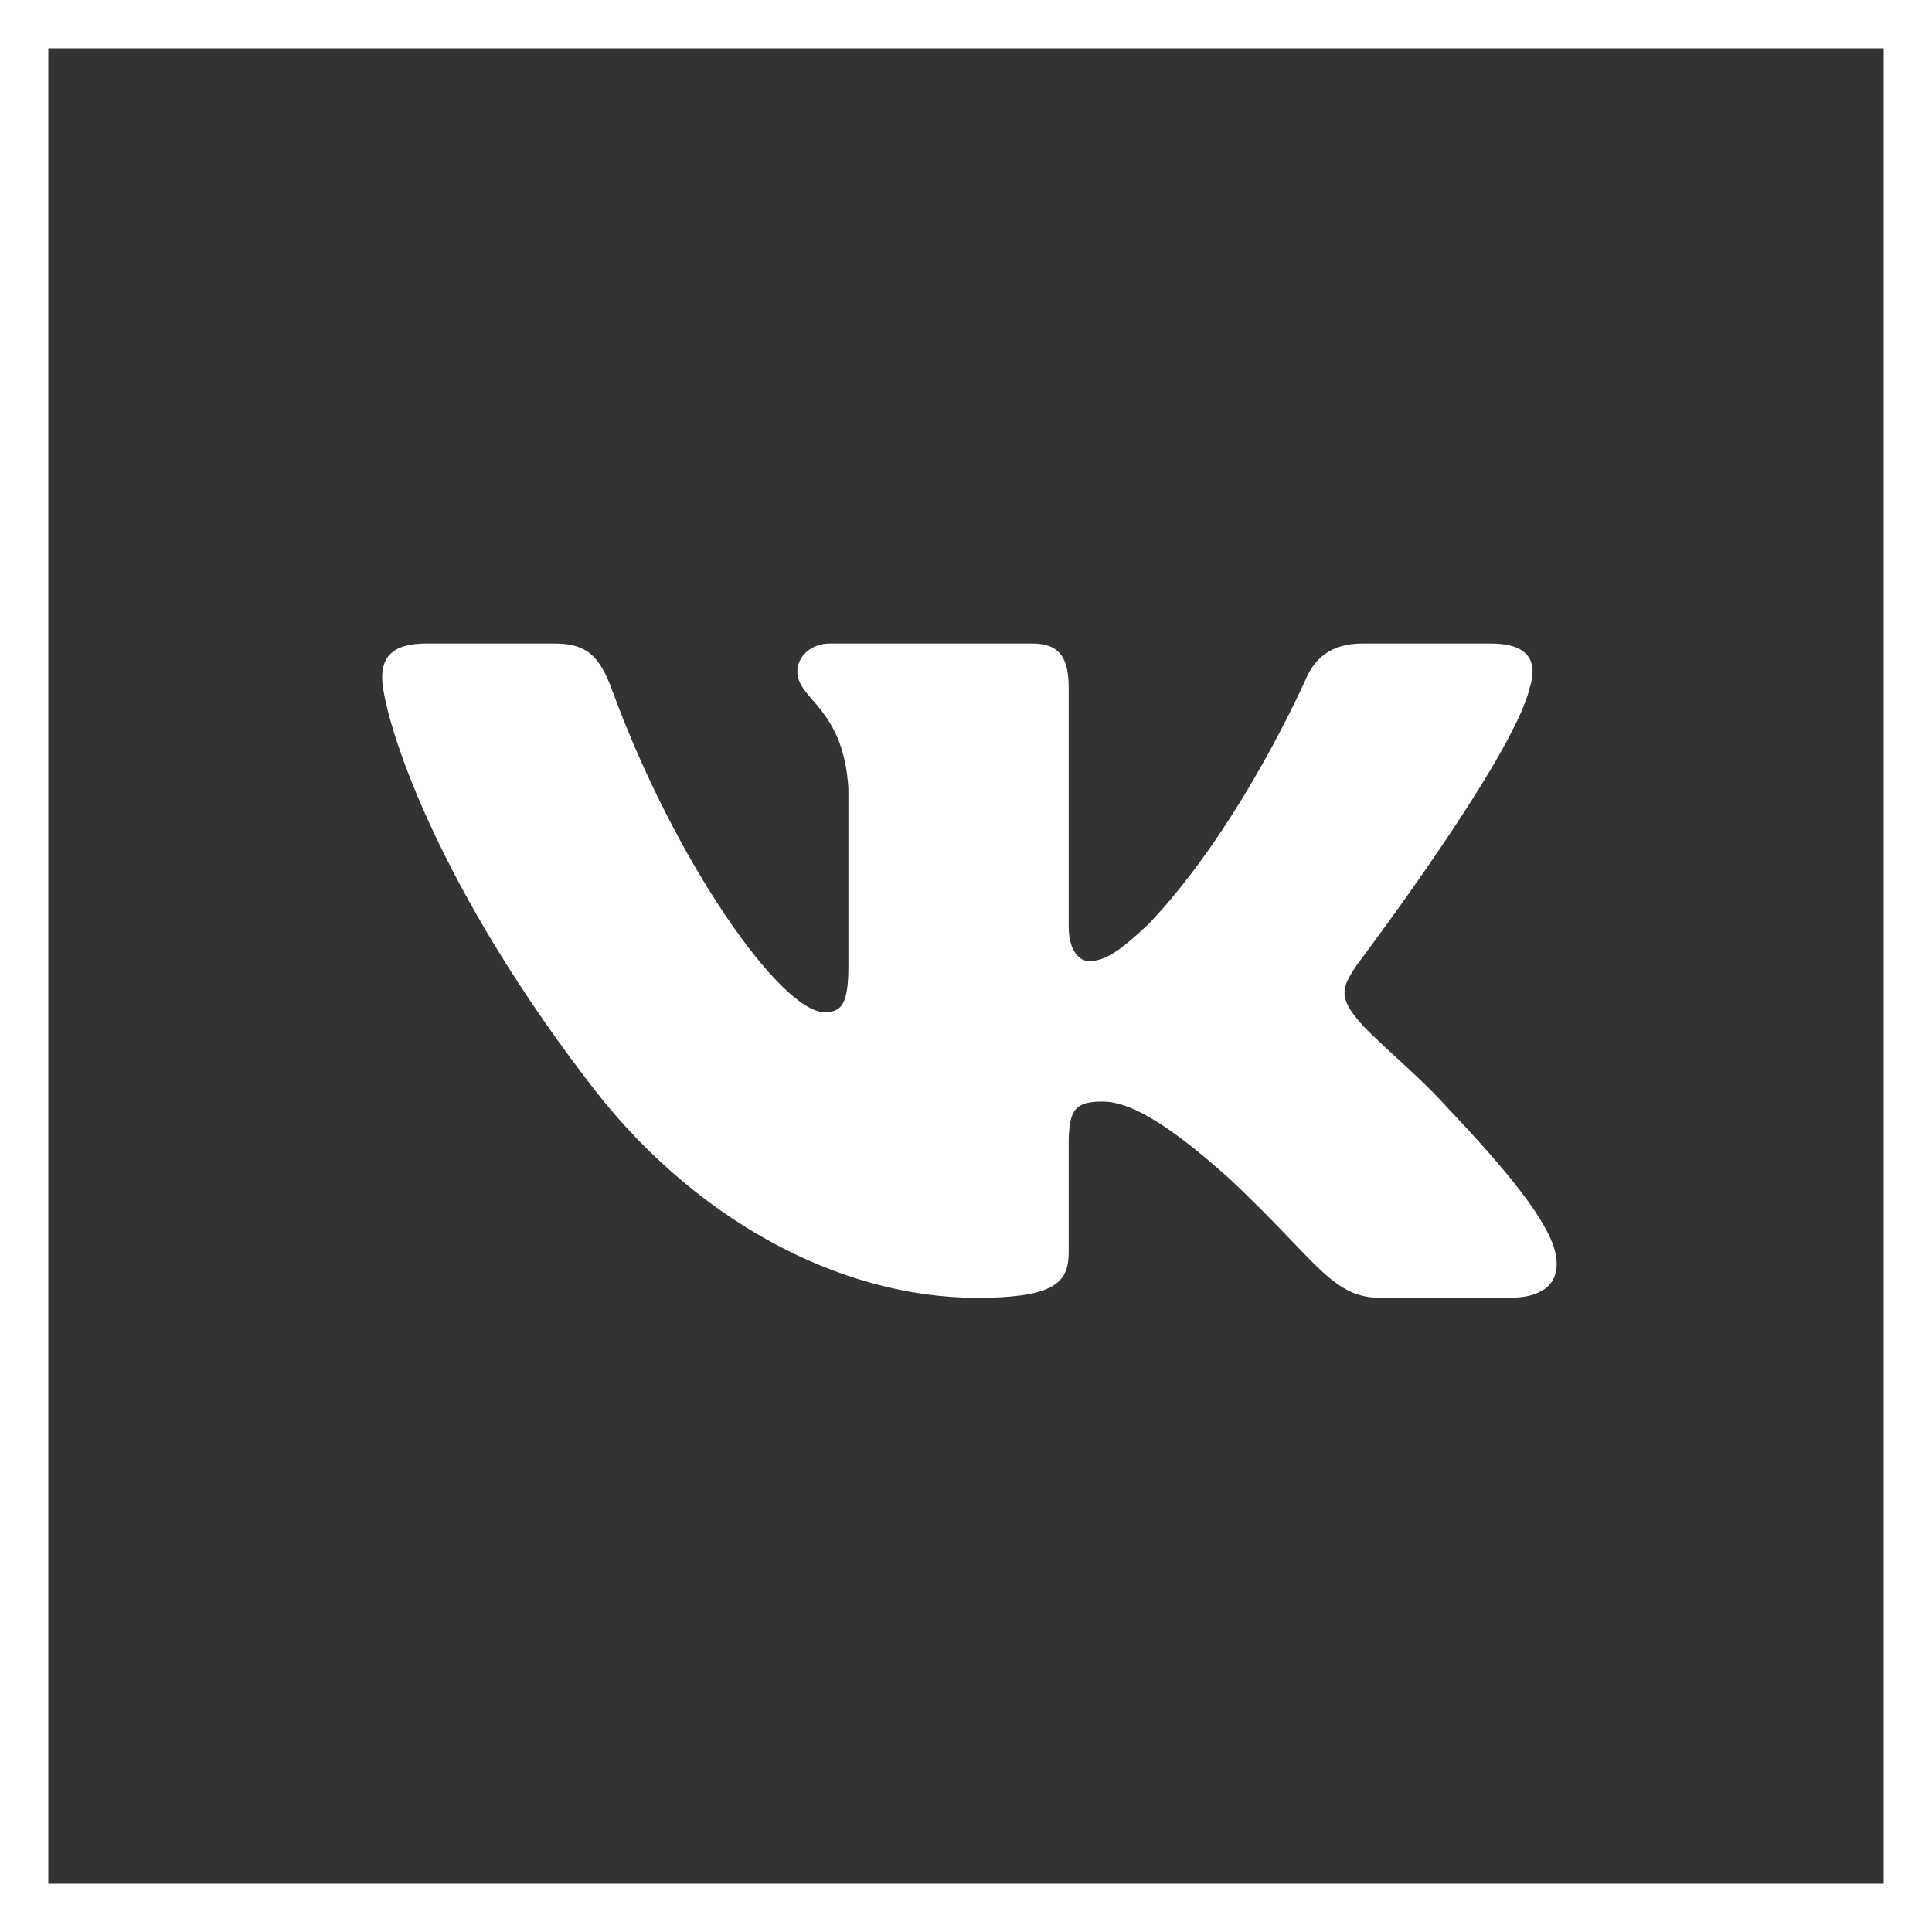 <?xml version="1.0" encoding="UTF-8"?> <svg xmlns="http://www.w3.org/2000/svg" width="40" height="40" viewBox="0 0 40 40" fill="none"><rect x="0" y="0" width="40" height="40" fill="#333333" stroke="none"/> <path d="M0.5 0.5H39.5V39.5H0.5V0.5Z" stroke="white"></path> <path fill-rule="evenodd" clip-rule="evenodd" d="M31.671 14.241C31.84 13.712 31.671 13.323 30.867 13.323H28.206C27.53 13.323 27.218 13.659 27.049 14.029C27.049 14.029 25.696 17.122 23.78 19.132C23.16 19.713 22.878 19.898 22.54 19.898C22.37 19.898 22.126 19.713 22.126 19.185V14.241C22.126 13.606 21.929 13.323 21.366 13.323H17.185C16.762 13.323 16.508 13.618 16.508 13.897C16.508 14.498 17.466 14.637 17.565 16.329V20.004C17.565 20.81 17.41 20.956 17.072 20.956C16.17 20.956 13.976 17.849 12.675 14.293C12.42 13.602 12.164 13.323 11.485 13.323H8.824C8.064 13.323 7.912 13.659 7.912 14.029C7.912 14.69 8.814 17.968 12.111 22.304C14.31 25.265 17.407 26.87 20.226 26.87C21.917 26.87 22.126 26.514 22.126 25.9V23.662C22.126 22.949 22.286 22.807 22.822 22.807C23.216 22.807 23.892 22.992 25.471 24.419C27.274 26.111 27.572 26.87 28.587 26.87H31.247C32.007 26.87 32.387 26.514 32.168 25.81C31.928 25.109 31.067 24.092 29.924 22.886C29.304 22.199 28.374 21.458 28.092 21.088C27.697 20.612 27.81 20.401 28.092 19.978C28.092 19.978 31.333 15.695 31.671 14.241Z" fill="white"></path> </svg> 